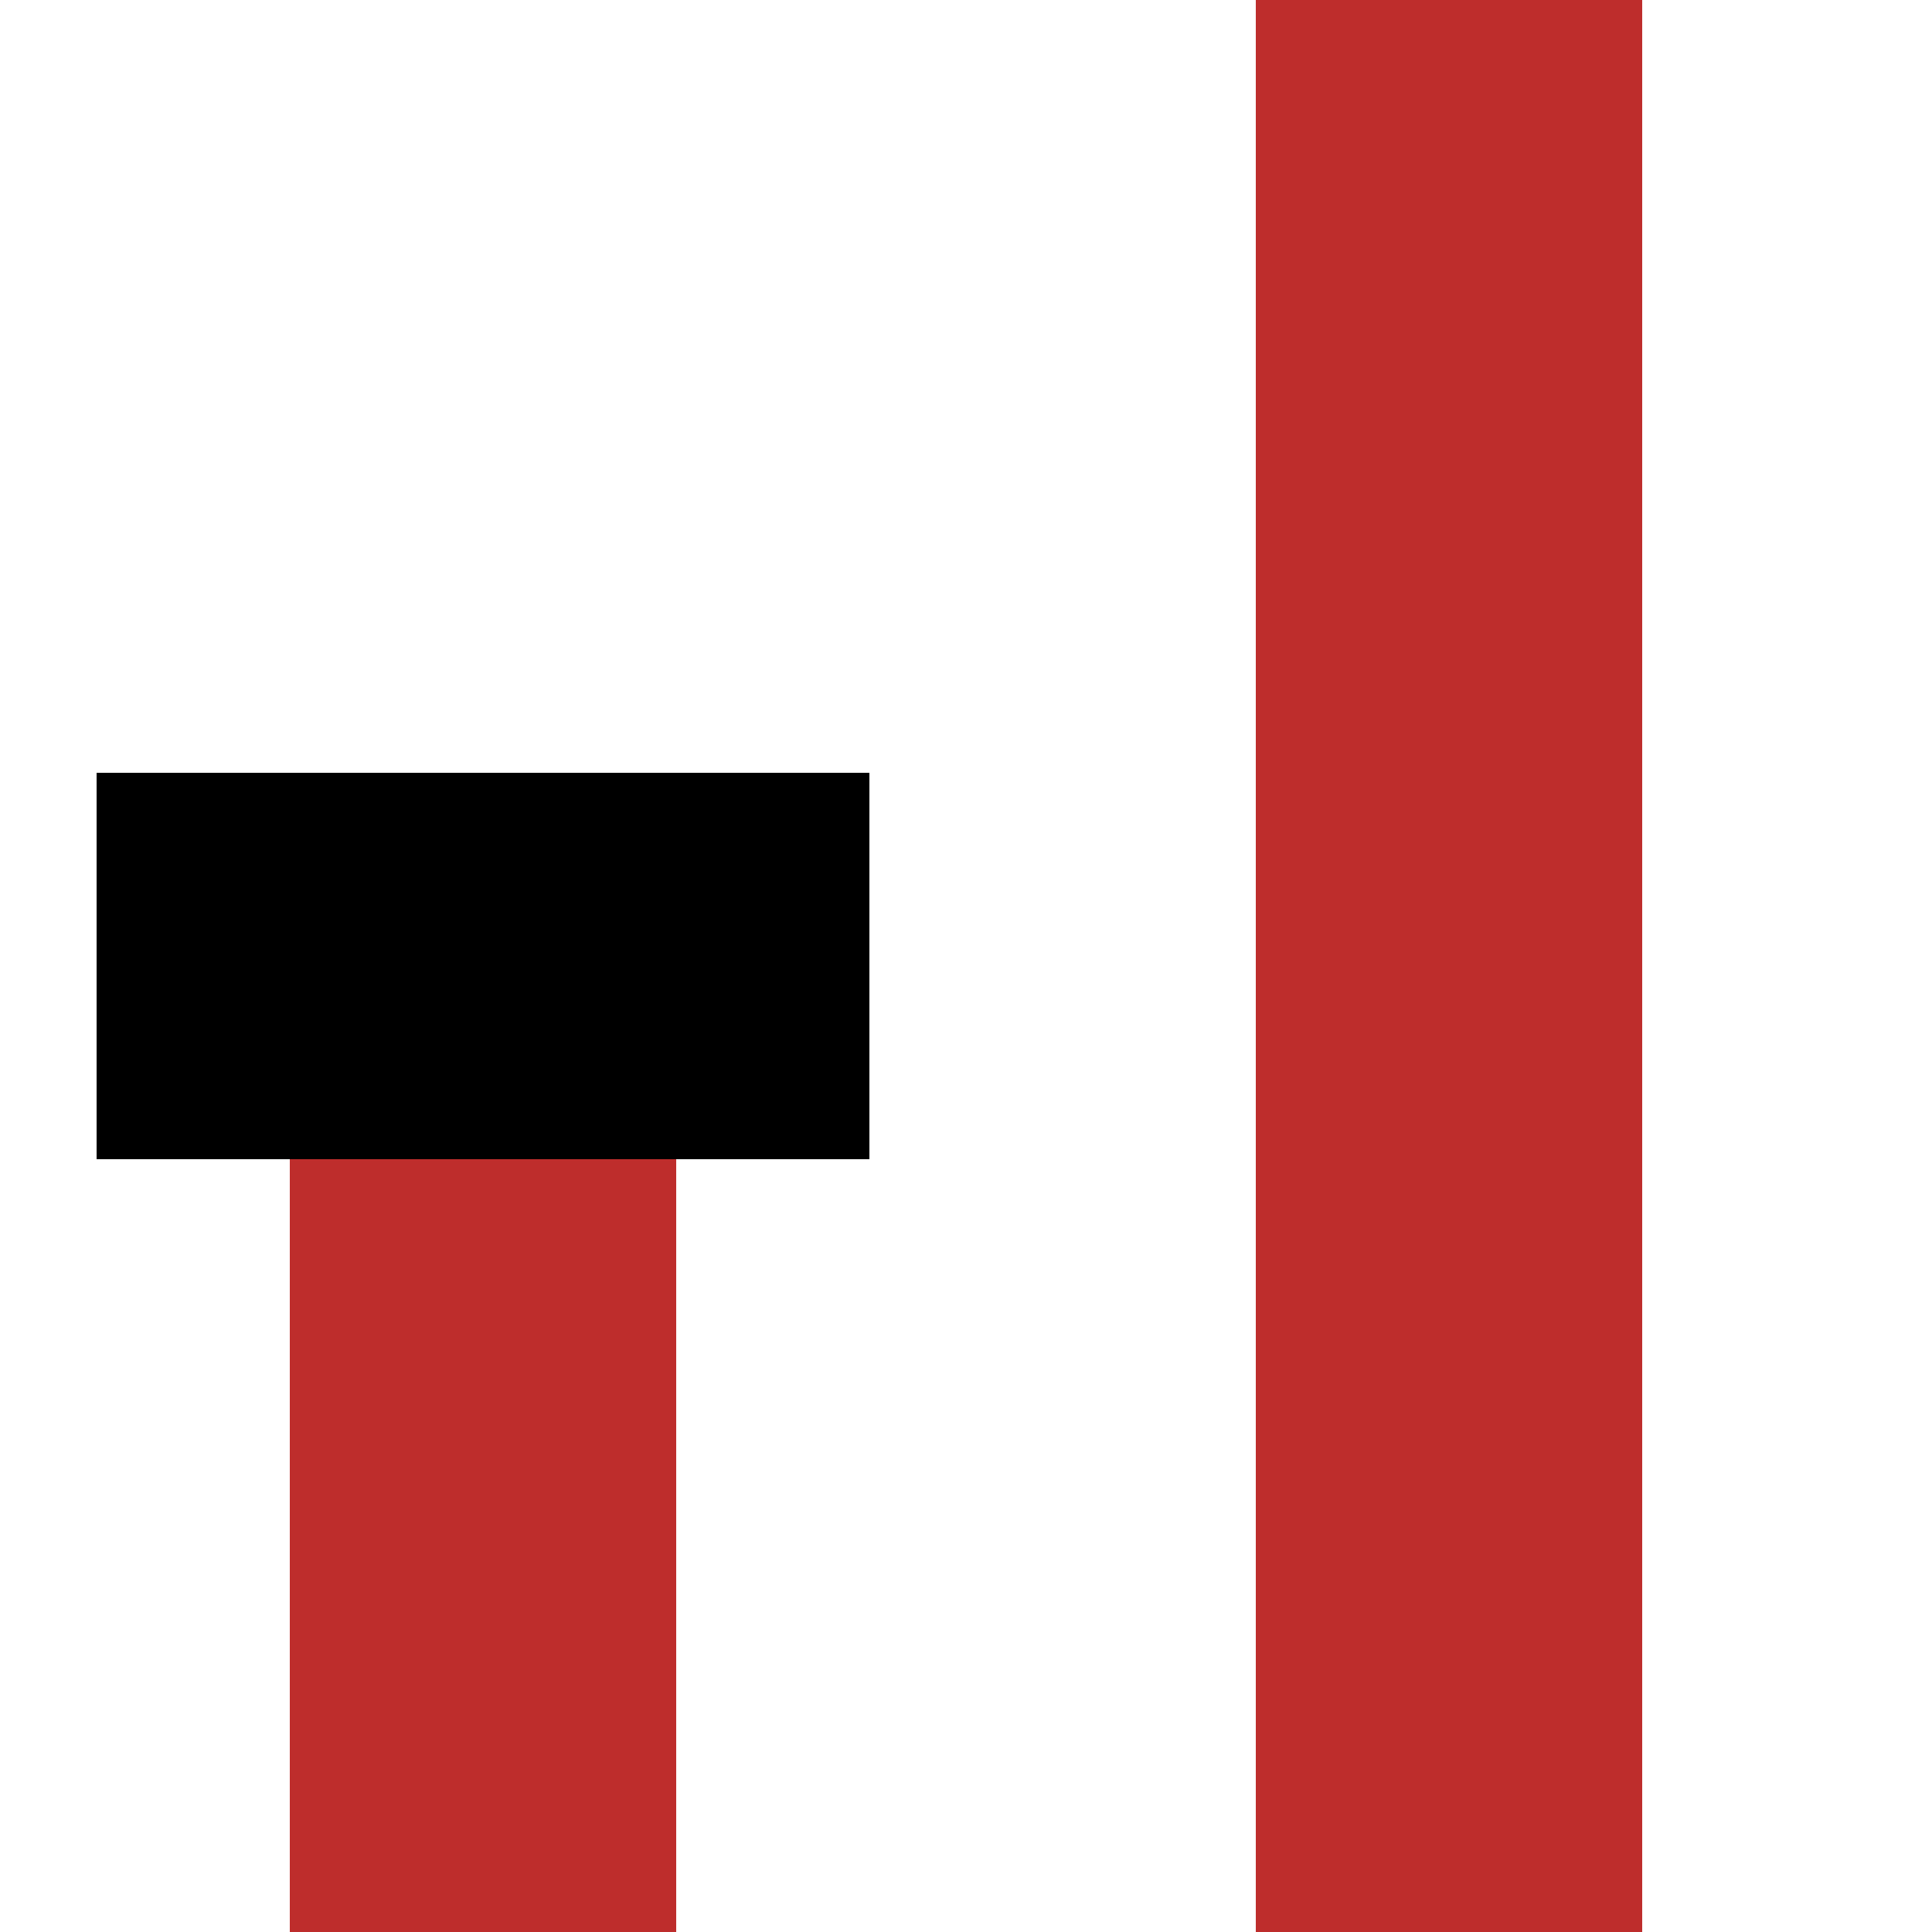 ﻿<?xml version="1.0" encoding="UTF-8" standalone="no"?>
<!-- Created by Maxima m for Wikipedia -->
<svg xmlns="http://www.w3.org/2000/svg" width="500" height="500">
<title>vENDEa</title>
<g fill="none" stroke="#BE2D2C" stroke-width="100">
	<path d="M375,0v500"/>
	<path d="M125,250v250"/>
</g>
<g fill="none" stroke="#000000" stroke-width="100">
	<path d="M25,250h200"/>
</g>
</svg>
